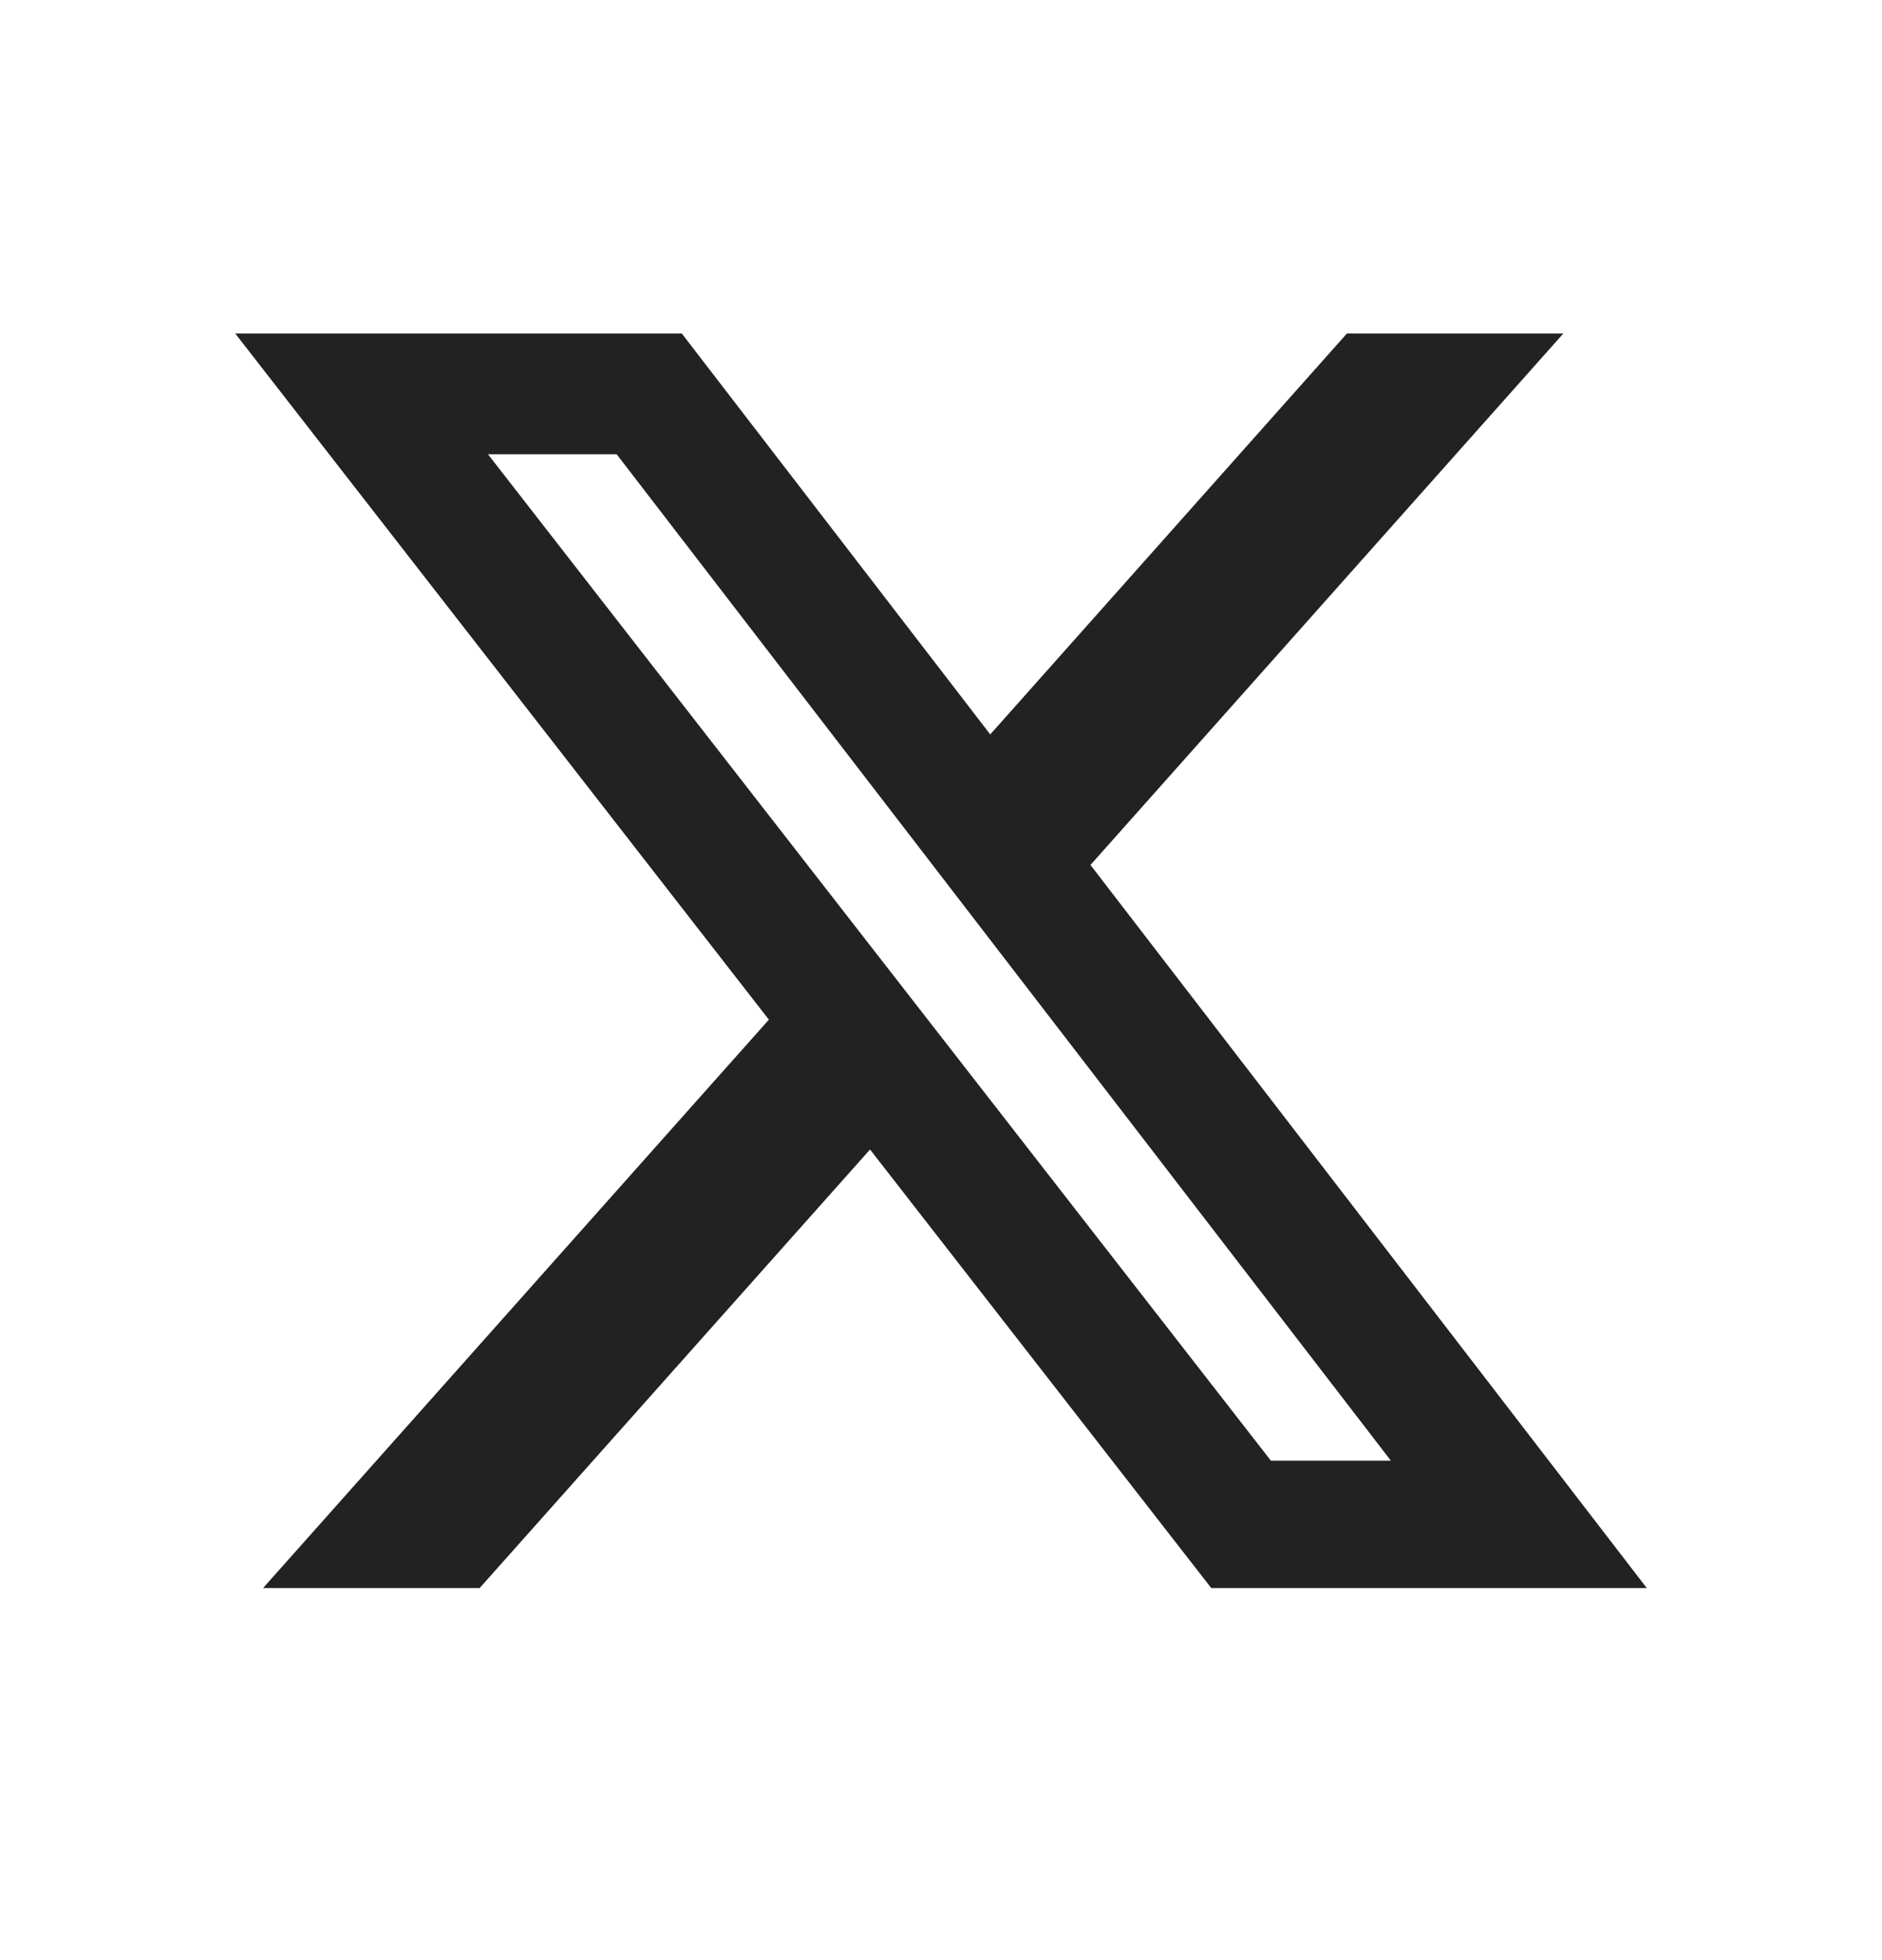 <svg width="24" height="25" viewBox="0 0 24 25" fill="none" xmlns="http://www.w3.org/2000/svg">
<g clip-path="url(#clip0_22_660)">
<path d="M17.176 4.254H19.936L13.906 11.032L21 20.254H15.446L11.095 14.661L6.117 20.254H3.355L9.805 13.005L3 4.254H8.695L12.628 9.367L17.176 4.254ZM16.207 18.63H17.737L7.864 5.794H6.223L16.207 18.63Z" fill="#222222"/>
</g>
<defs>
<clipPath id="clip0_22_660">
<rect width="24" height="24" fill="white" transform="translate(0 0.012)"/>
</clipPath>
</defs>
</svg>
